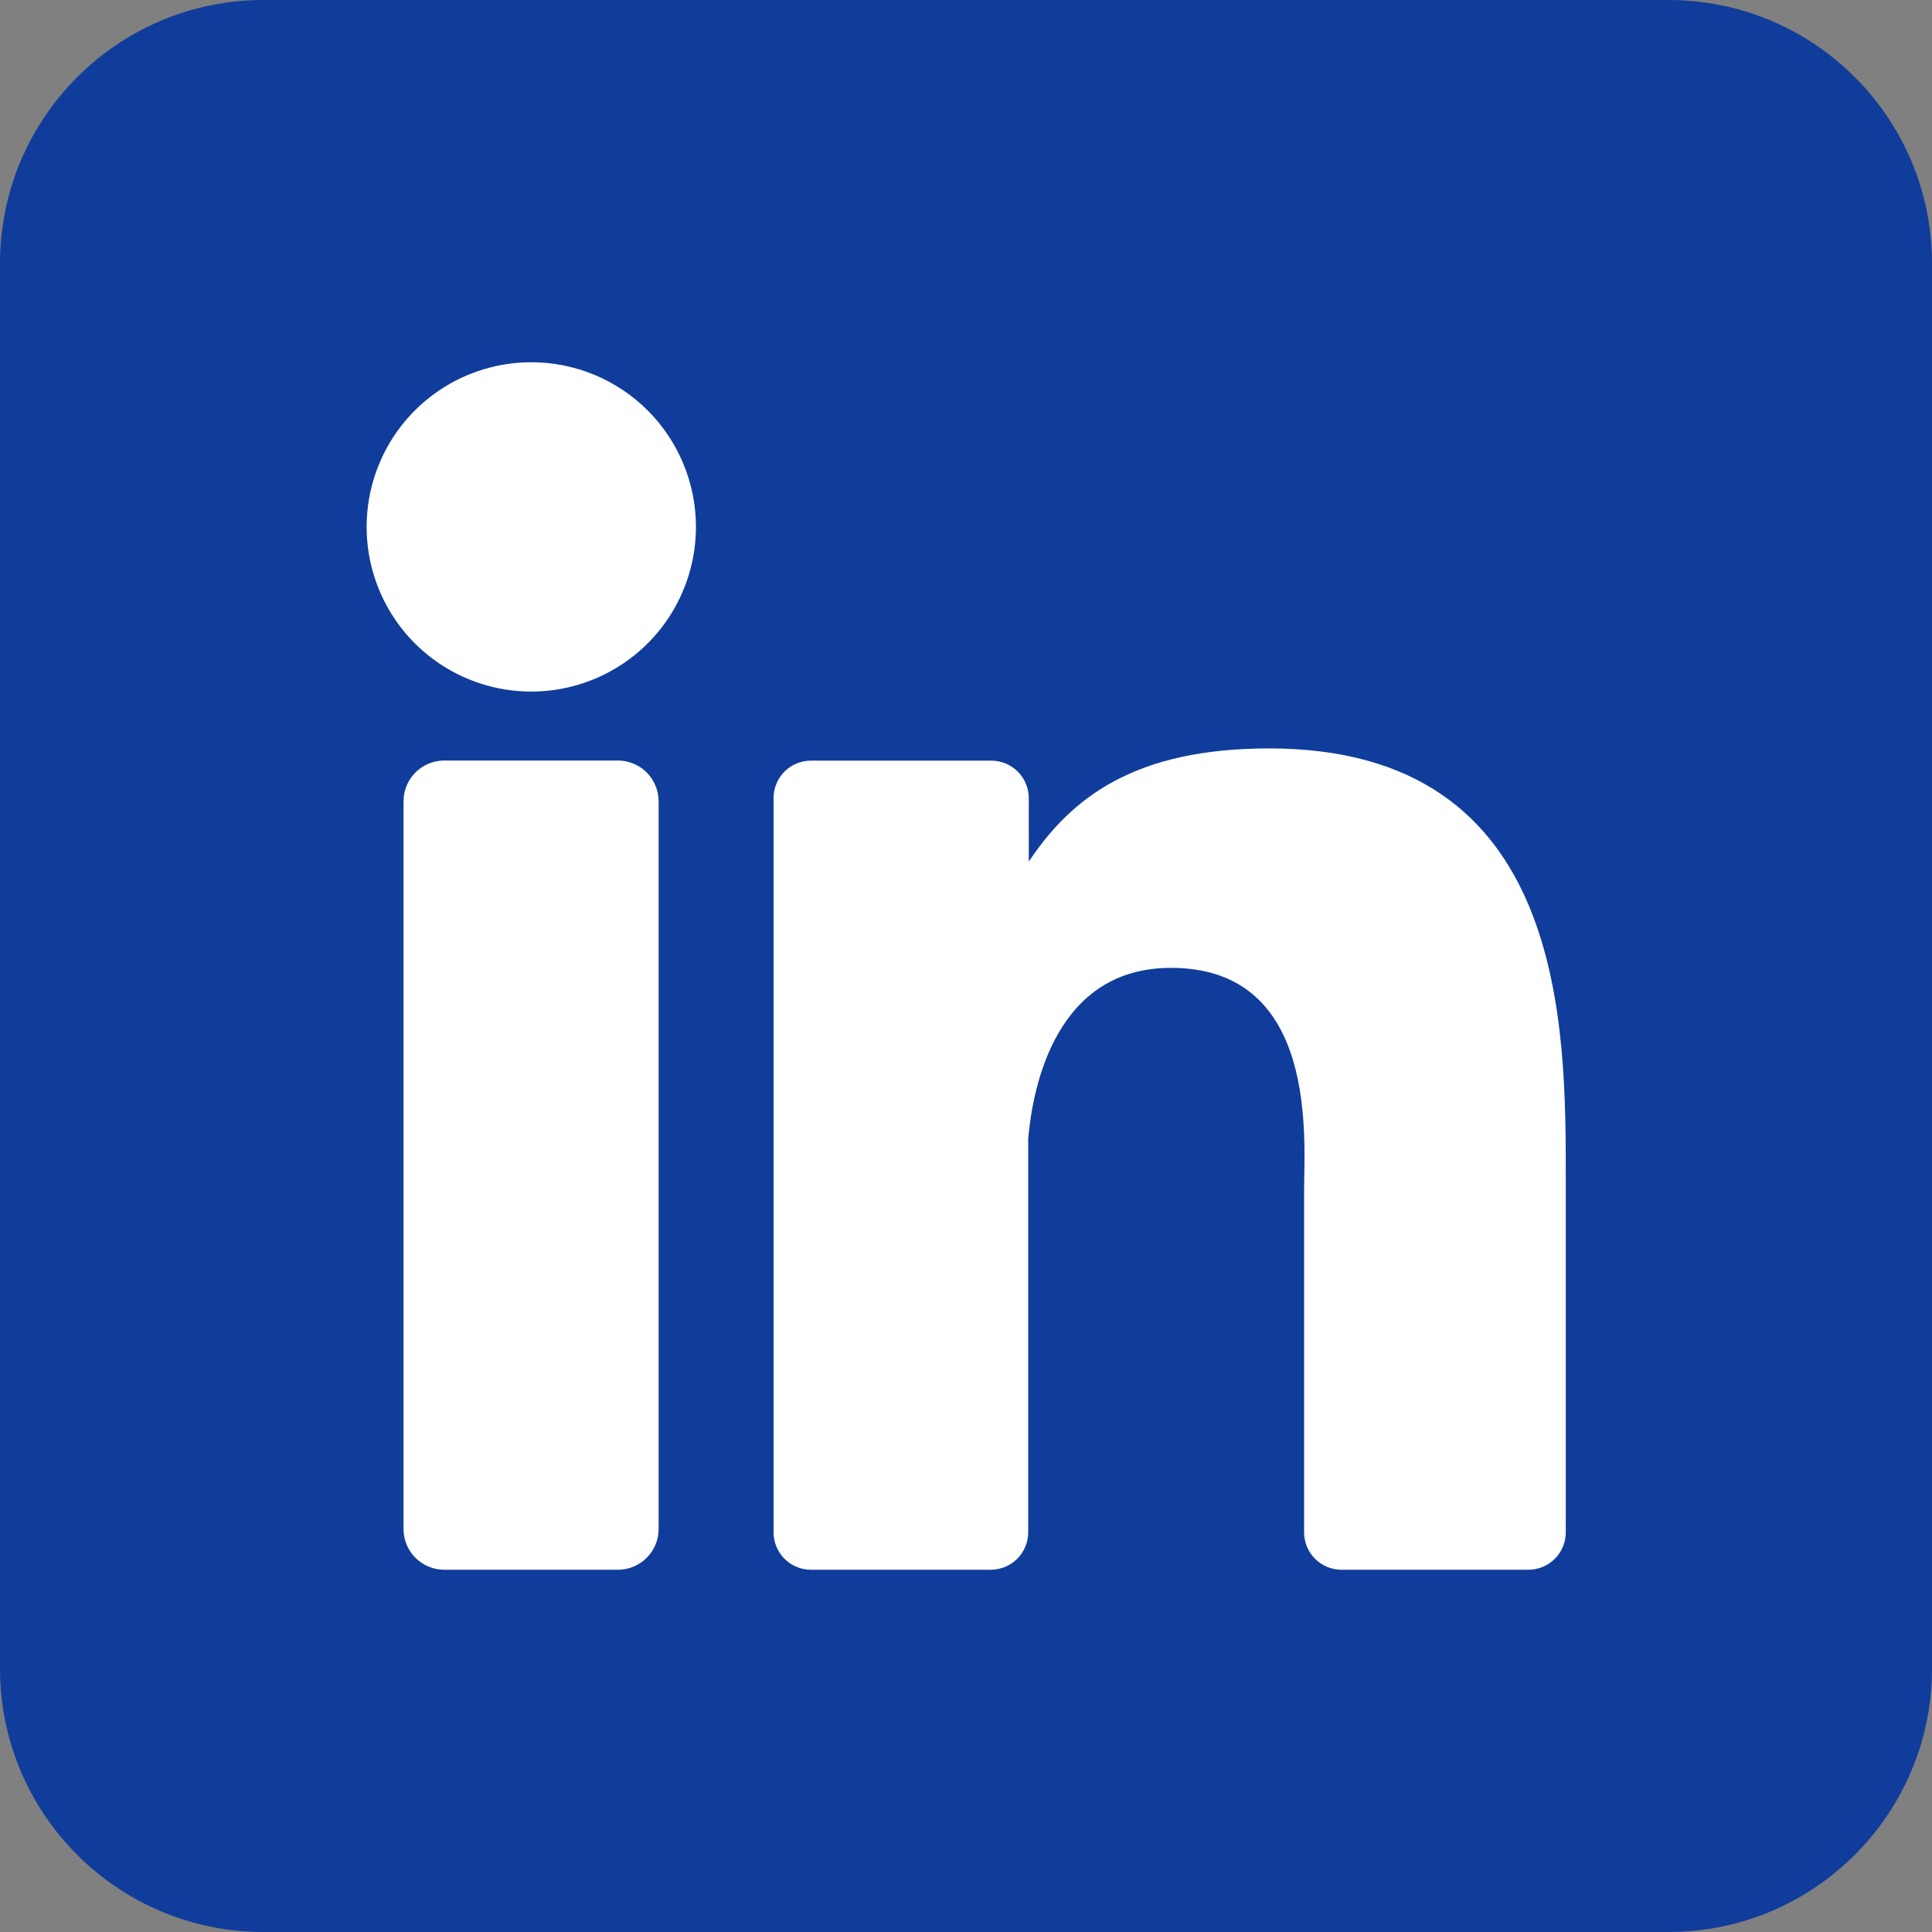 <?xml version="1.0" encoding="UTF-8"?> <svg xmlns="http://www.w3.org/2000/svg" width="50" height="50" viewBox="0 0 50 50" fill="none"><rect x="0" y="0" width="50" height="50" fill="#808080" stroke="none"/><g clip-path="url(#clip0_82_33)"><path d="M43.182 0H6.818C3.053 0 0 3.053 0 6.818V43.182C0 46.947 3.053 50 6.818 50H43.182C46.947 50 50 46.947 50 43.182V6.818C50 3.053 46.947 0 43.182 0Z" fill="#103D9B"></path><path d="M18.011 13.636C18.011 14.479 17.761 15.303 17.293 16.004C16.825 16.705 16.159 17.251 15.38 17.573C14.602 17.896 13.745 17.98 12.918 17.816C12.092 17.651 11.332 17.246 10.736 16.65C10.14 16.054 9.735 15.294 9.57 14.468C9.406 13.641 9.49 12.784 9.813 12.006C10.135 11.227 10.681 10.561 11.382 10.093C12.083 9.625 12.907 9.375 13.75 9.375C14.88 9.375 15.964 9.824 16.763 10.623C17.562 11.422 18.011 12.506 18.011 13.636ZM17.045 20.739V39.565C17.046 39.704 17.019 39.842 16.966 39.97C16.914 40.099 16.836 40.216 16.738 40.314C16.64 40.413 16.524 40.491 16.396 40.544C16.267 40.598 16.13 40.625 15.991 40.625H11.5C11.361 40.625 11.223 40.598 11.095 40.545C10.966 40.492 10.85 40.414 10.752 40.316C10.653 40.218 10.575 40.101 10.523 39.973C10.47 39.845 10.443 39.707 10.443 39.568V20.739C10.443 20.458 10.554 20.189 10.752 19.991C10.951 19.793 11.219 19.682 11.5 19.682H15.991C16.271 19.683 16.539 19.794 16.737 19.992C16.934 20.191 17.045 20.459 17.045 20.739ZM40.522 30.54V39.653C40.523 39.781 40.498 39.908 40.449 40.026C40.401 40.144 40.329 40.251 40.239 40.341C40.148 40.432 40.041 40.503 39.923 40.552C39.805 40.6 39.678 40.625 39.551 40.625H34.721C34.593 40.625 34.467 40.6 34.349 40.552C34.231 40.503 34.124 40.432 34.033 40.341C33.943 40.251 33.871 40.144 33.823 40.026C33.774 39.908 33.749 39.781 33.75 39.653V30.821C33.75 29.503 34.136 25.048 30.304 25.048C27.335 25.048 26.73 28.097 26.61 29.466V39.653C26.61 39.909 26.51 40.154 26.331 40.336C26.152 40.517 25.908 40.621 25.653 40.625H20.988C20.861 40.625 20.735 40.6 20.617 40.551C20.499 40.502 20.392 40.431 20.302 40.34C20.212 40.25 20.141 40.143 20.093 40.025C20.044 39.907 20.019 39.781 20.02 39.653V20.656C20.019 20.529 20.044 20.402 20.093 20.285C20.141 20.167 20.212 20.06 20.302 19.969C20.392 19.879 20.499 19.808 20.617 19.759C20.735 19.71 20.861 19.685 20.988 19.685H25.653C25.911 19.685 26.158 19.787 26.34 19.969C26.522 20.151 26.625 20.399 26.625 20.656V22.298C27.727 20.645 29.36 19.369 32.846 19.369C40.568 19.369 40.522 26.579 40.522 30.54Z" fill="white"></path></g><defs><clipPath id="clip0_82_33"><rect width="50" height="50" fill="white"></rect></clipPath></defs></svg> 